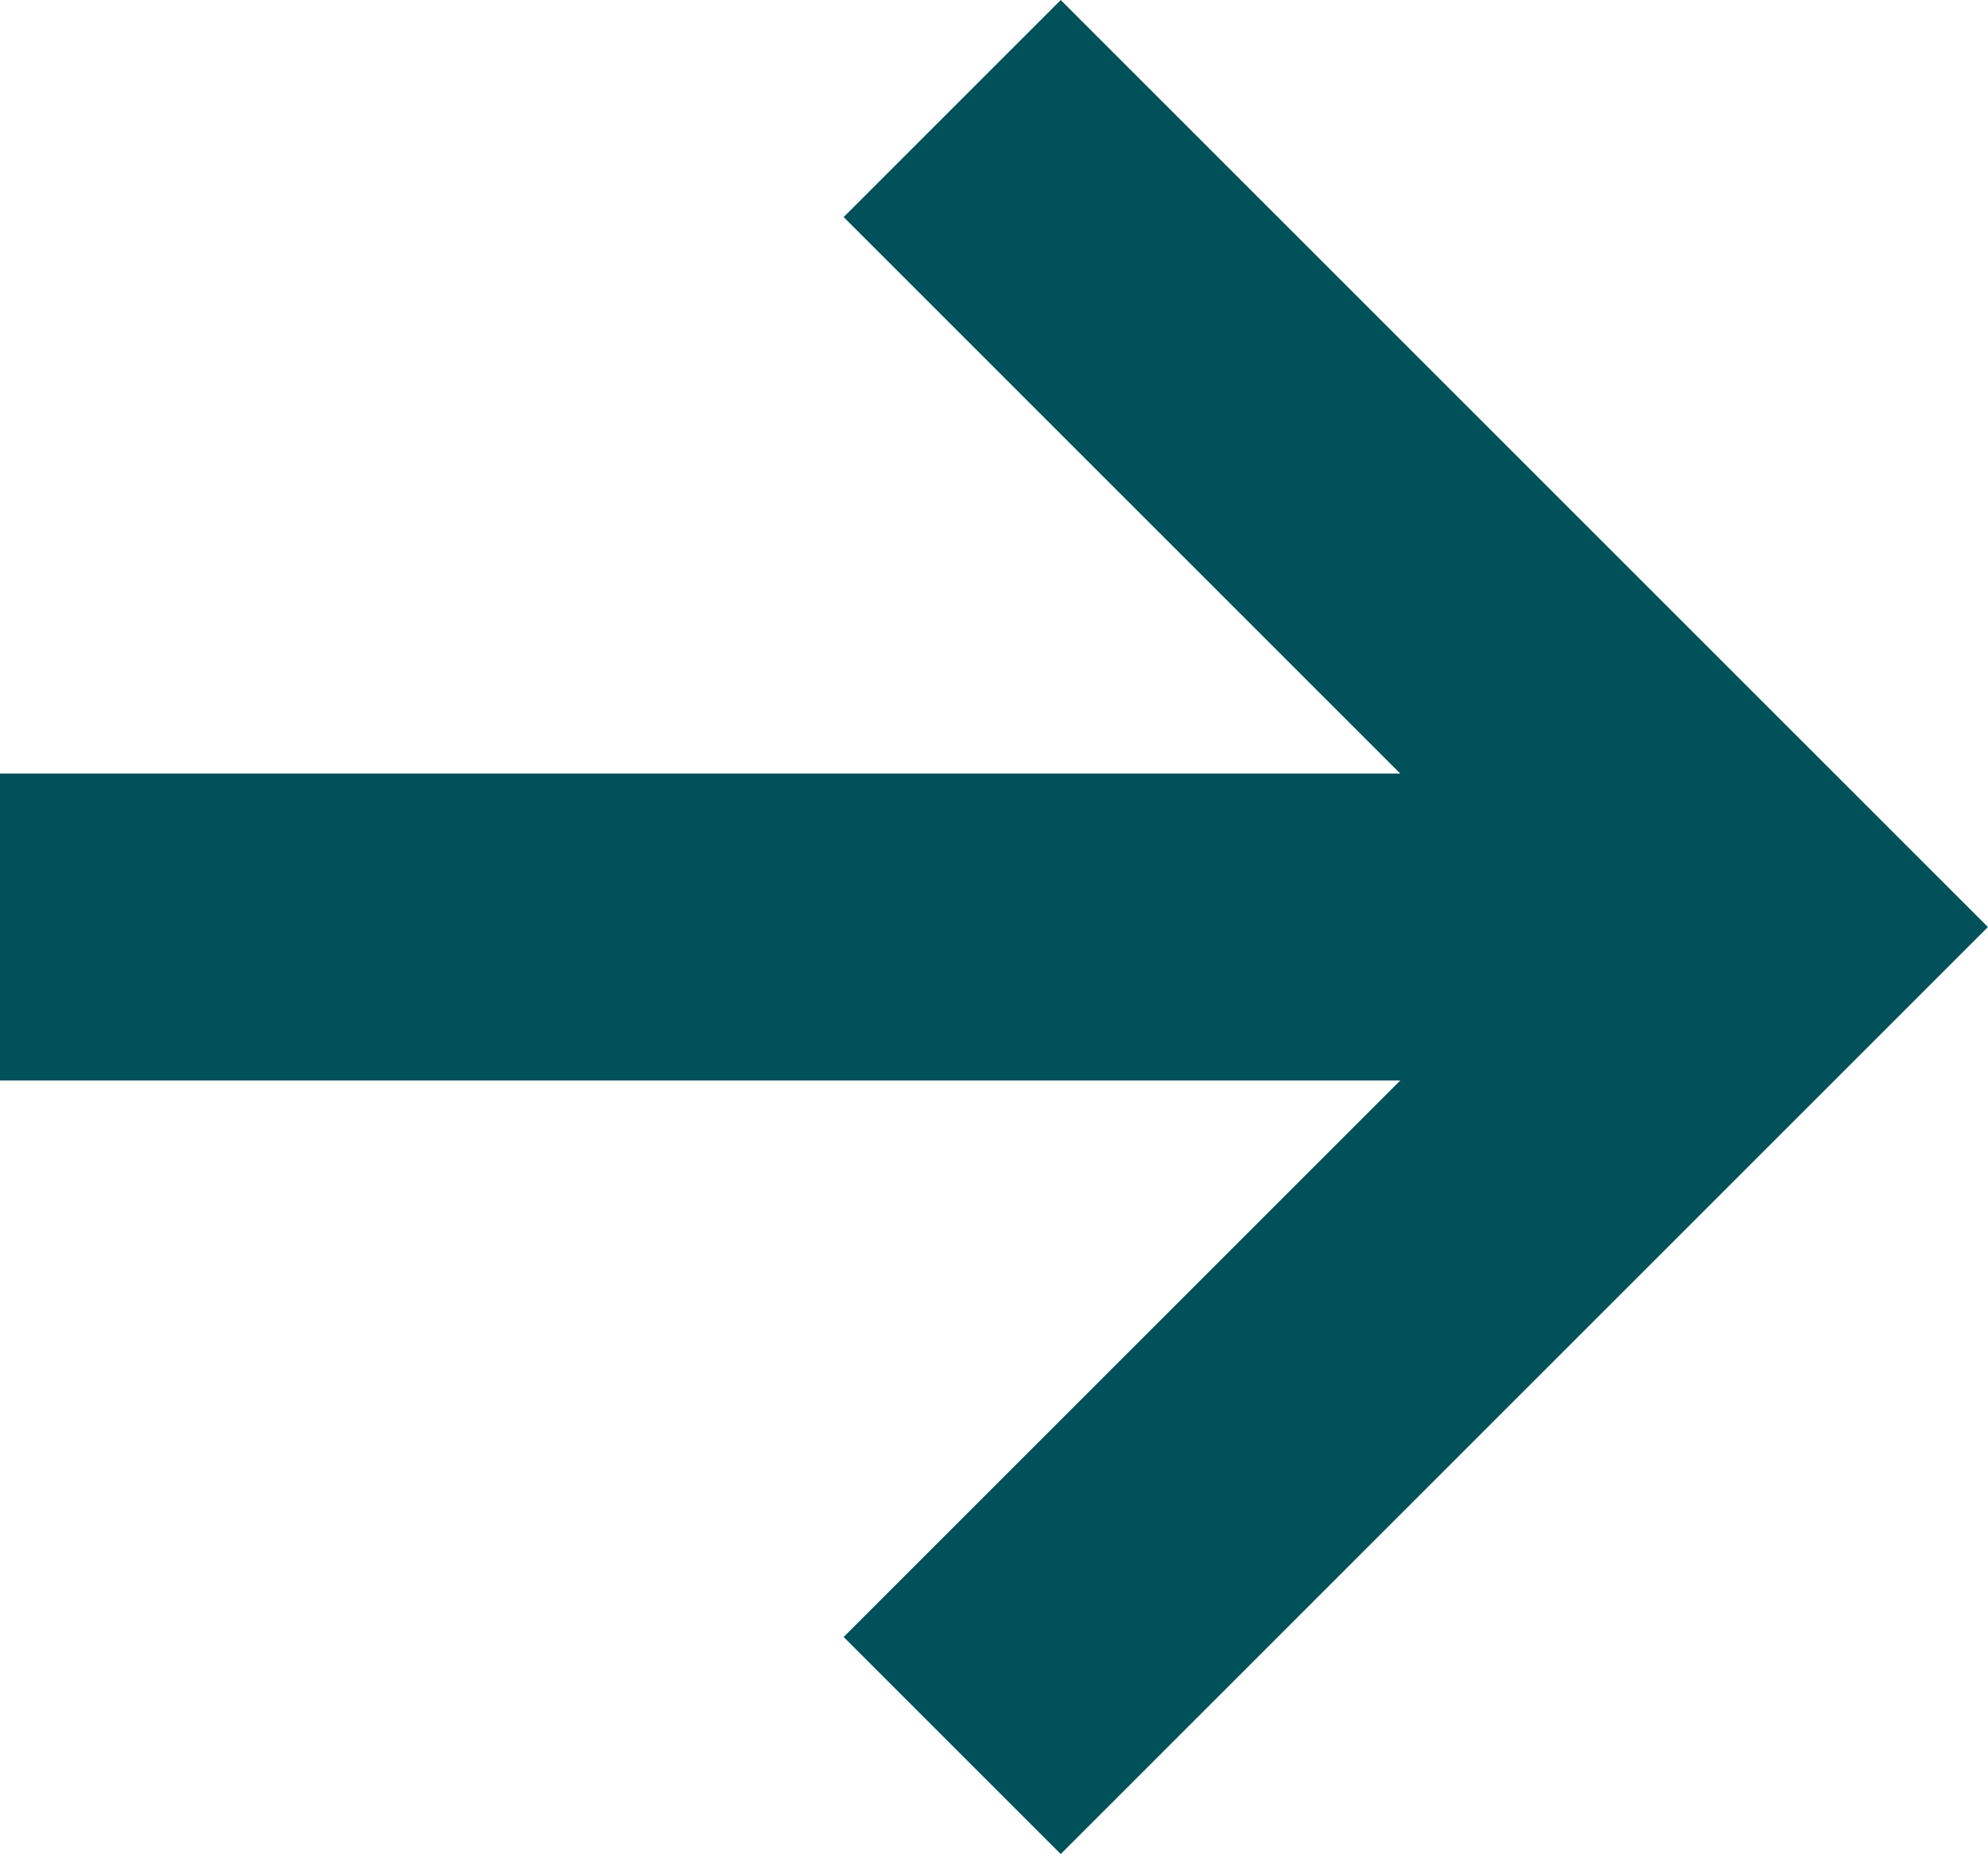 <svg xmlns="http://www.w3.org/2000/svg" width="19.427" height="18.121" viewBox="0 0 19.427 18.121">
  <g id="Group_3908" data-name="Group 3908" transform="translate(-1108.5 -2177.439)">
    <g id="Group_3906" data-name="Group 3906" transform="translate(898.355 2236.865)">
      <path id="Path_5337" data-name="Path 5337" d="M-1170,163.5l8,8-8,8" transform="translate(1389.45 -221.865)" fill="none" stroke="#00515a" stroke-width="3"/>
    </g>
    <line id="Line_186" data-name="Line 186" x2="16" transform="translate(1108.5 2186.5)" fill="none" stroke="#00515a" stroke-width="3"/>
  </g>
</svg>
